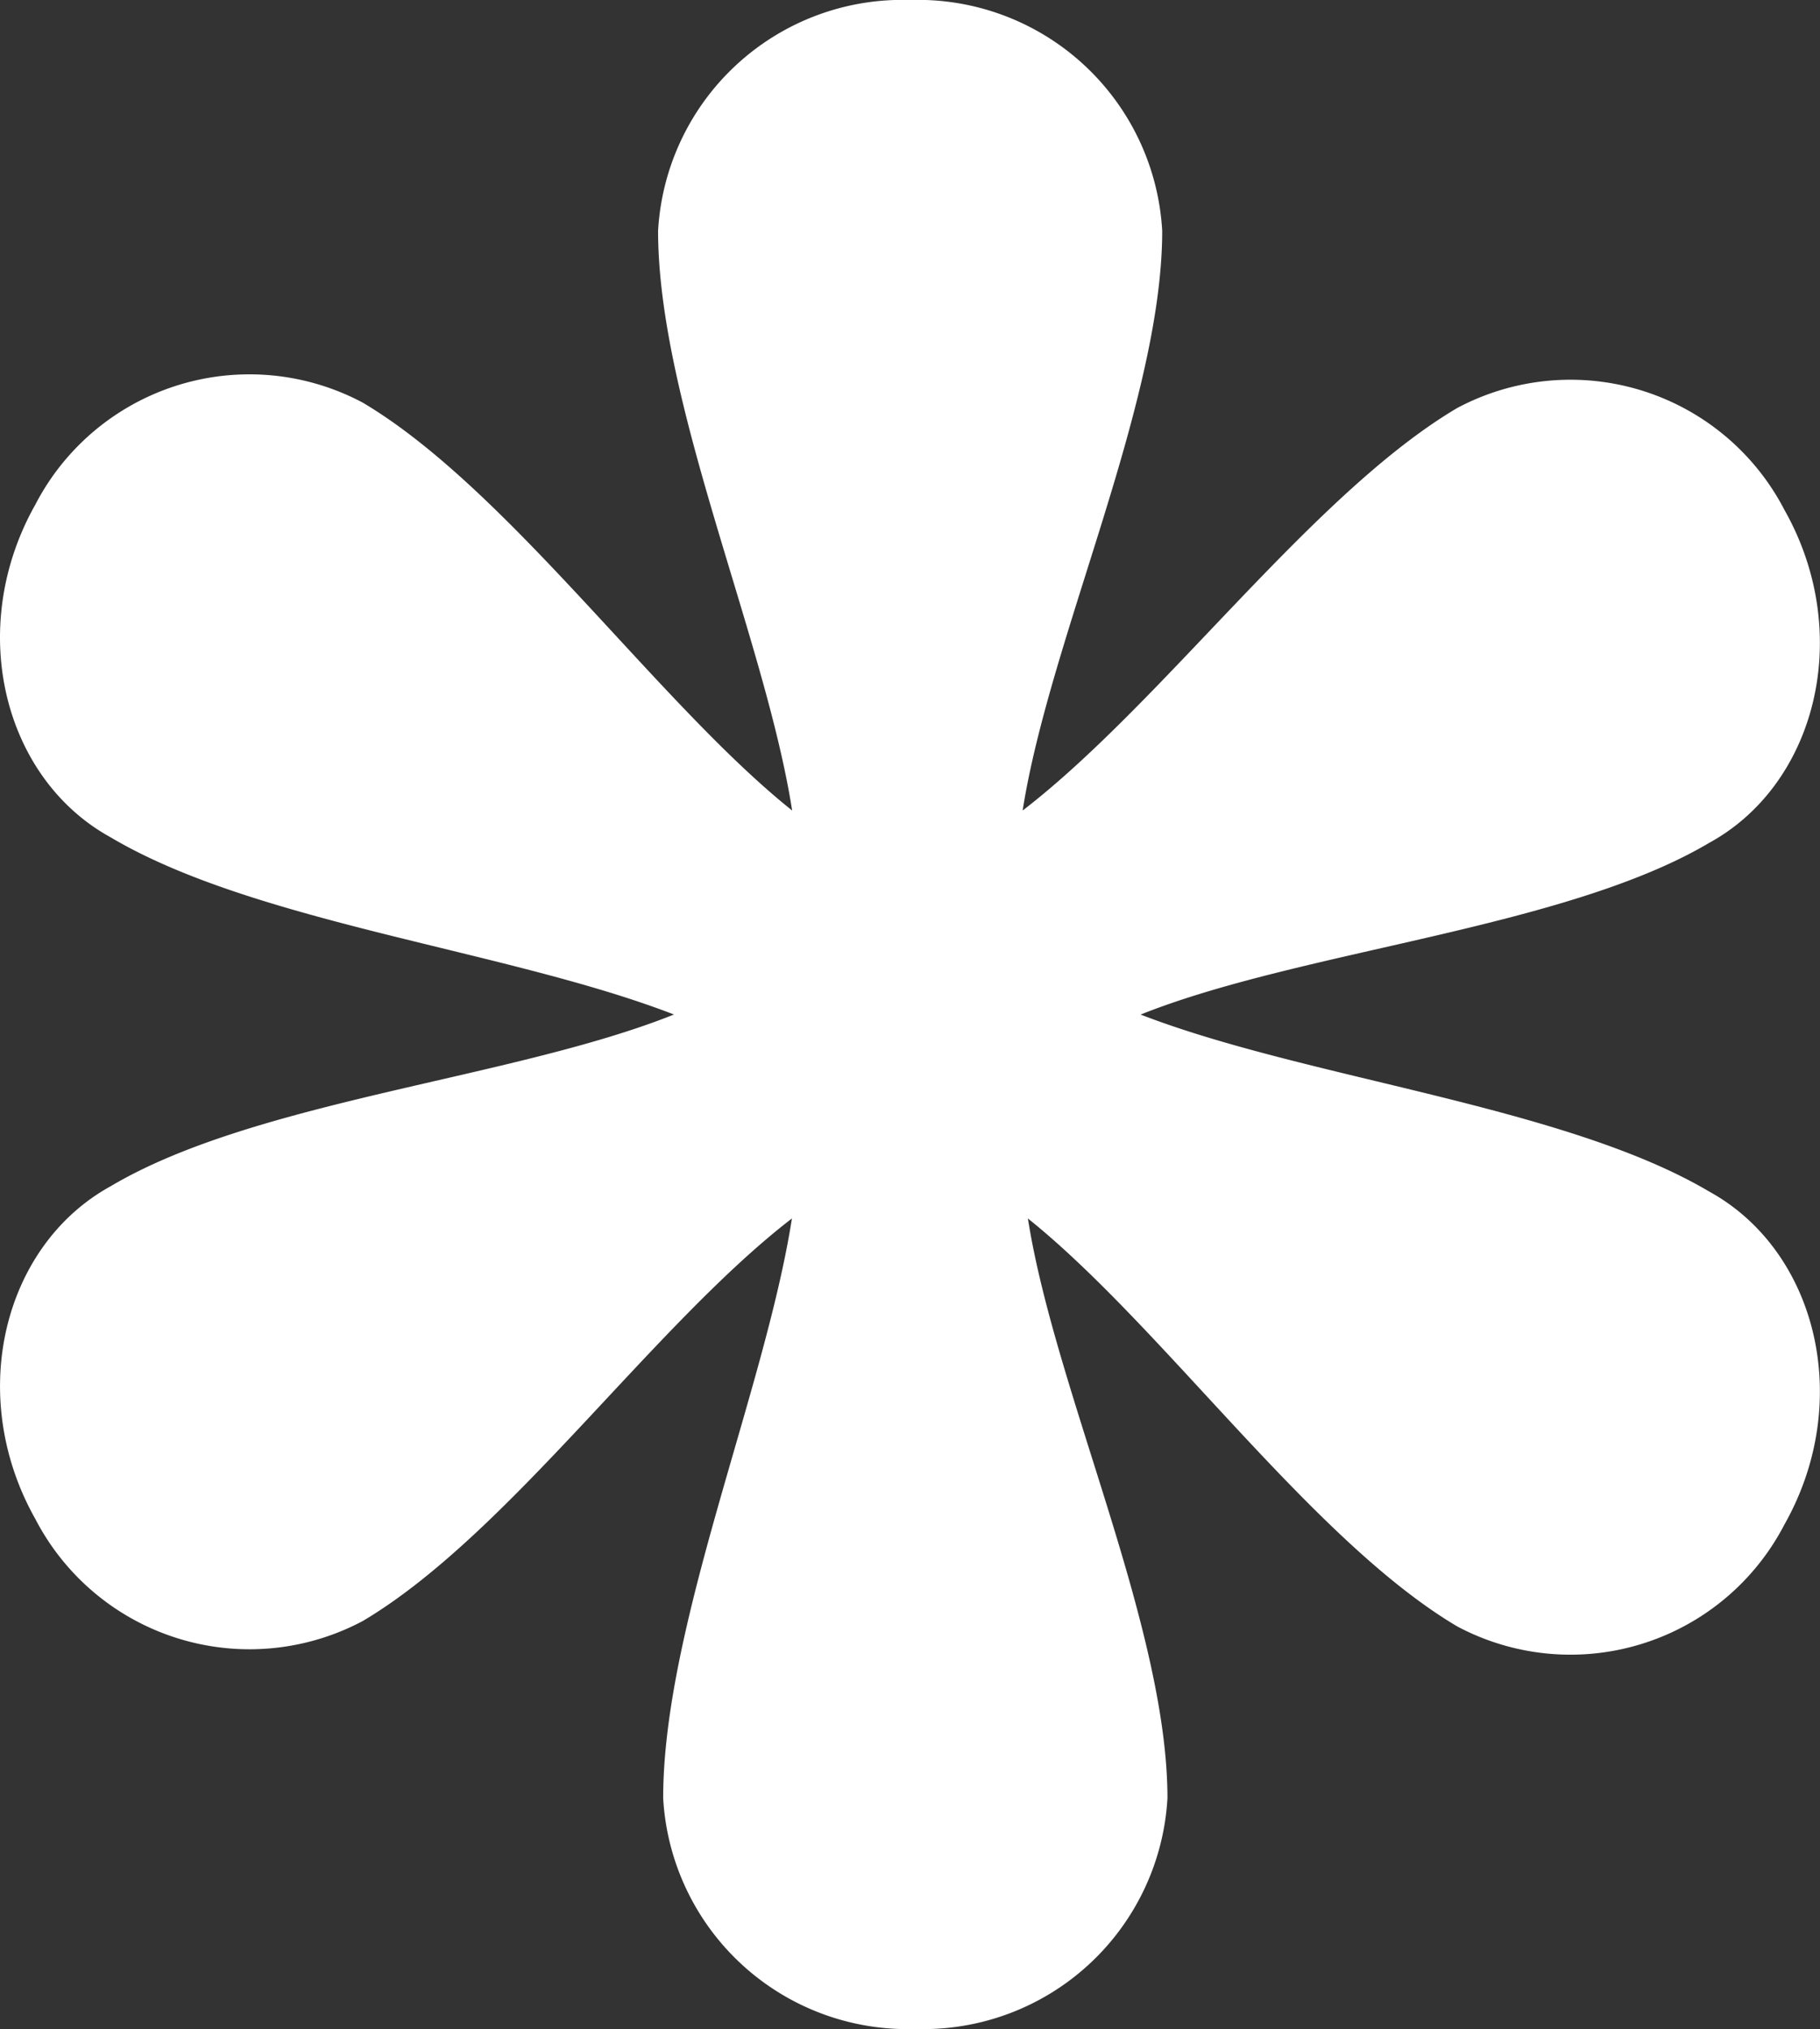 <svg id="Raggruppa_1690" data-name="Raggruppa 1690" xmlns="http://www.w3.org/2000/svg" width="43.323" height="48.279" viewBox="0 0 43.323 48.279">
  <rect x="0" y="0" width="43.323" height="48.279" fill="#333333" stroke="none"/>
  <path id="Tracciato_5652" data-name="Tracciato 5652" d="M10.756,23.832a5.824,5.824,0,0,0,6-5.492c0-4.088-2.682-9.706-3.322-13.794,3.193,2.555,6.77,7.664,10.218,9.706a5.737,5.737,0,0,0,7.791-2.425c1.661-2.939.766-6.515-1.787-7.919-3.448-2.044-9.58-2.682-13.539-4.214,3.833-1.532,10.091-2.044,13.539-4.088,2.553-1.4,3.448-4.981,1.787-7.919a5.737,5.737,0,0,0-7.791-2.425C20.207-12.7,16.631-7.714,13.309-5.161c.64-4.088,3.322-9.706,3.322-13.794a5.825,5.825,0,0,0-6-5.492,5.825,5.825,0,0,0-6,5.492c0,4.088,2.553,9.706,3.191,13.794C4.626-7.714,1.05-12.823-2.4-14.867a5.74,5.74,0,0,0-7.793,2.427C-11.85-9.5-10.957-5.927-8.4-4.523-4.954-2.479,1.05-1.839,5.009-.307,1.176,1.226-4.954,1.735-8.4,3.779-10.957,5.185-11.85,8.76-10.191,11.7A5.742,5.742,0,0,0-2.4,14.125C1.05,12.081,4.5,7.1,7.817,4.545,7.179,8.633,4.752,14.252,4.752,18.34a5.824,5.824,0,0,0,6,5.492" transform="translate(11.034 24.447)" fill="#fff"/>
</svg>

